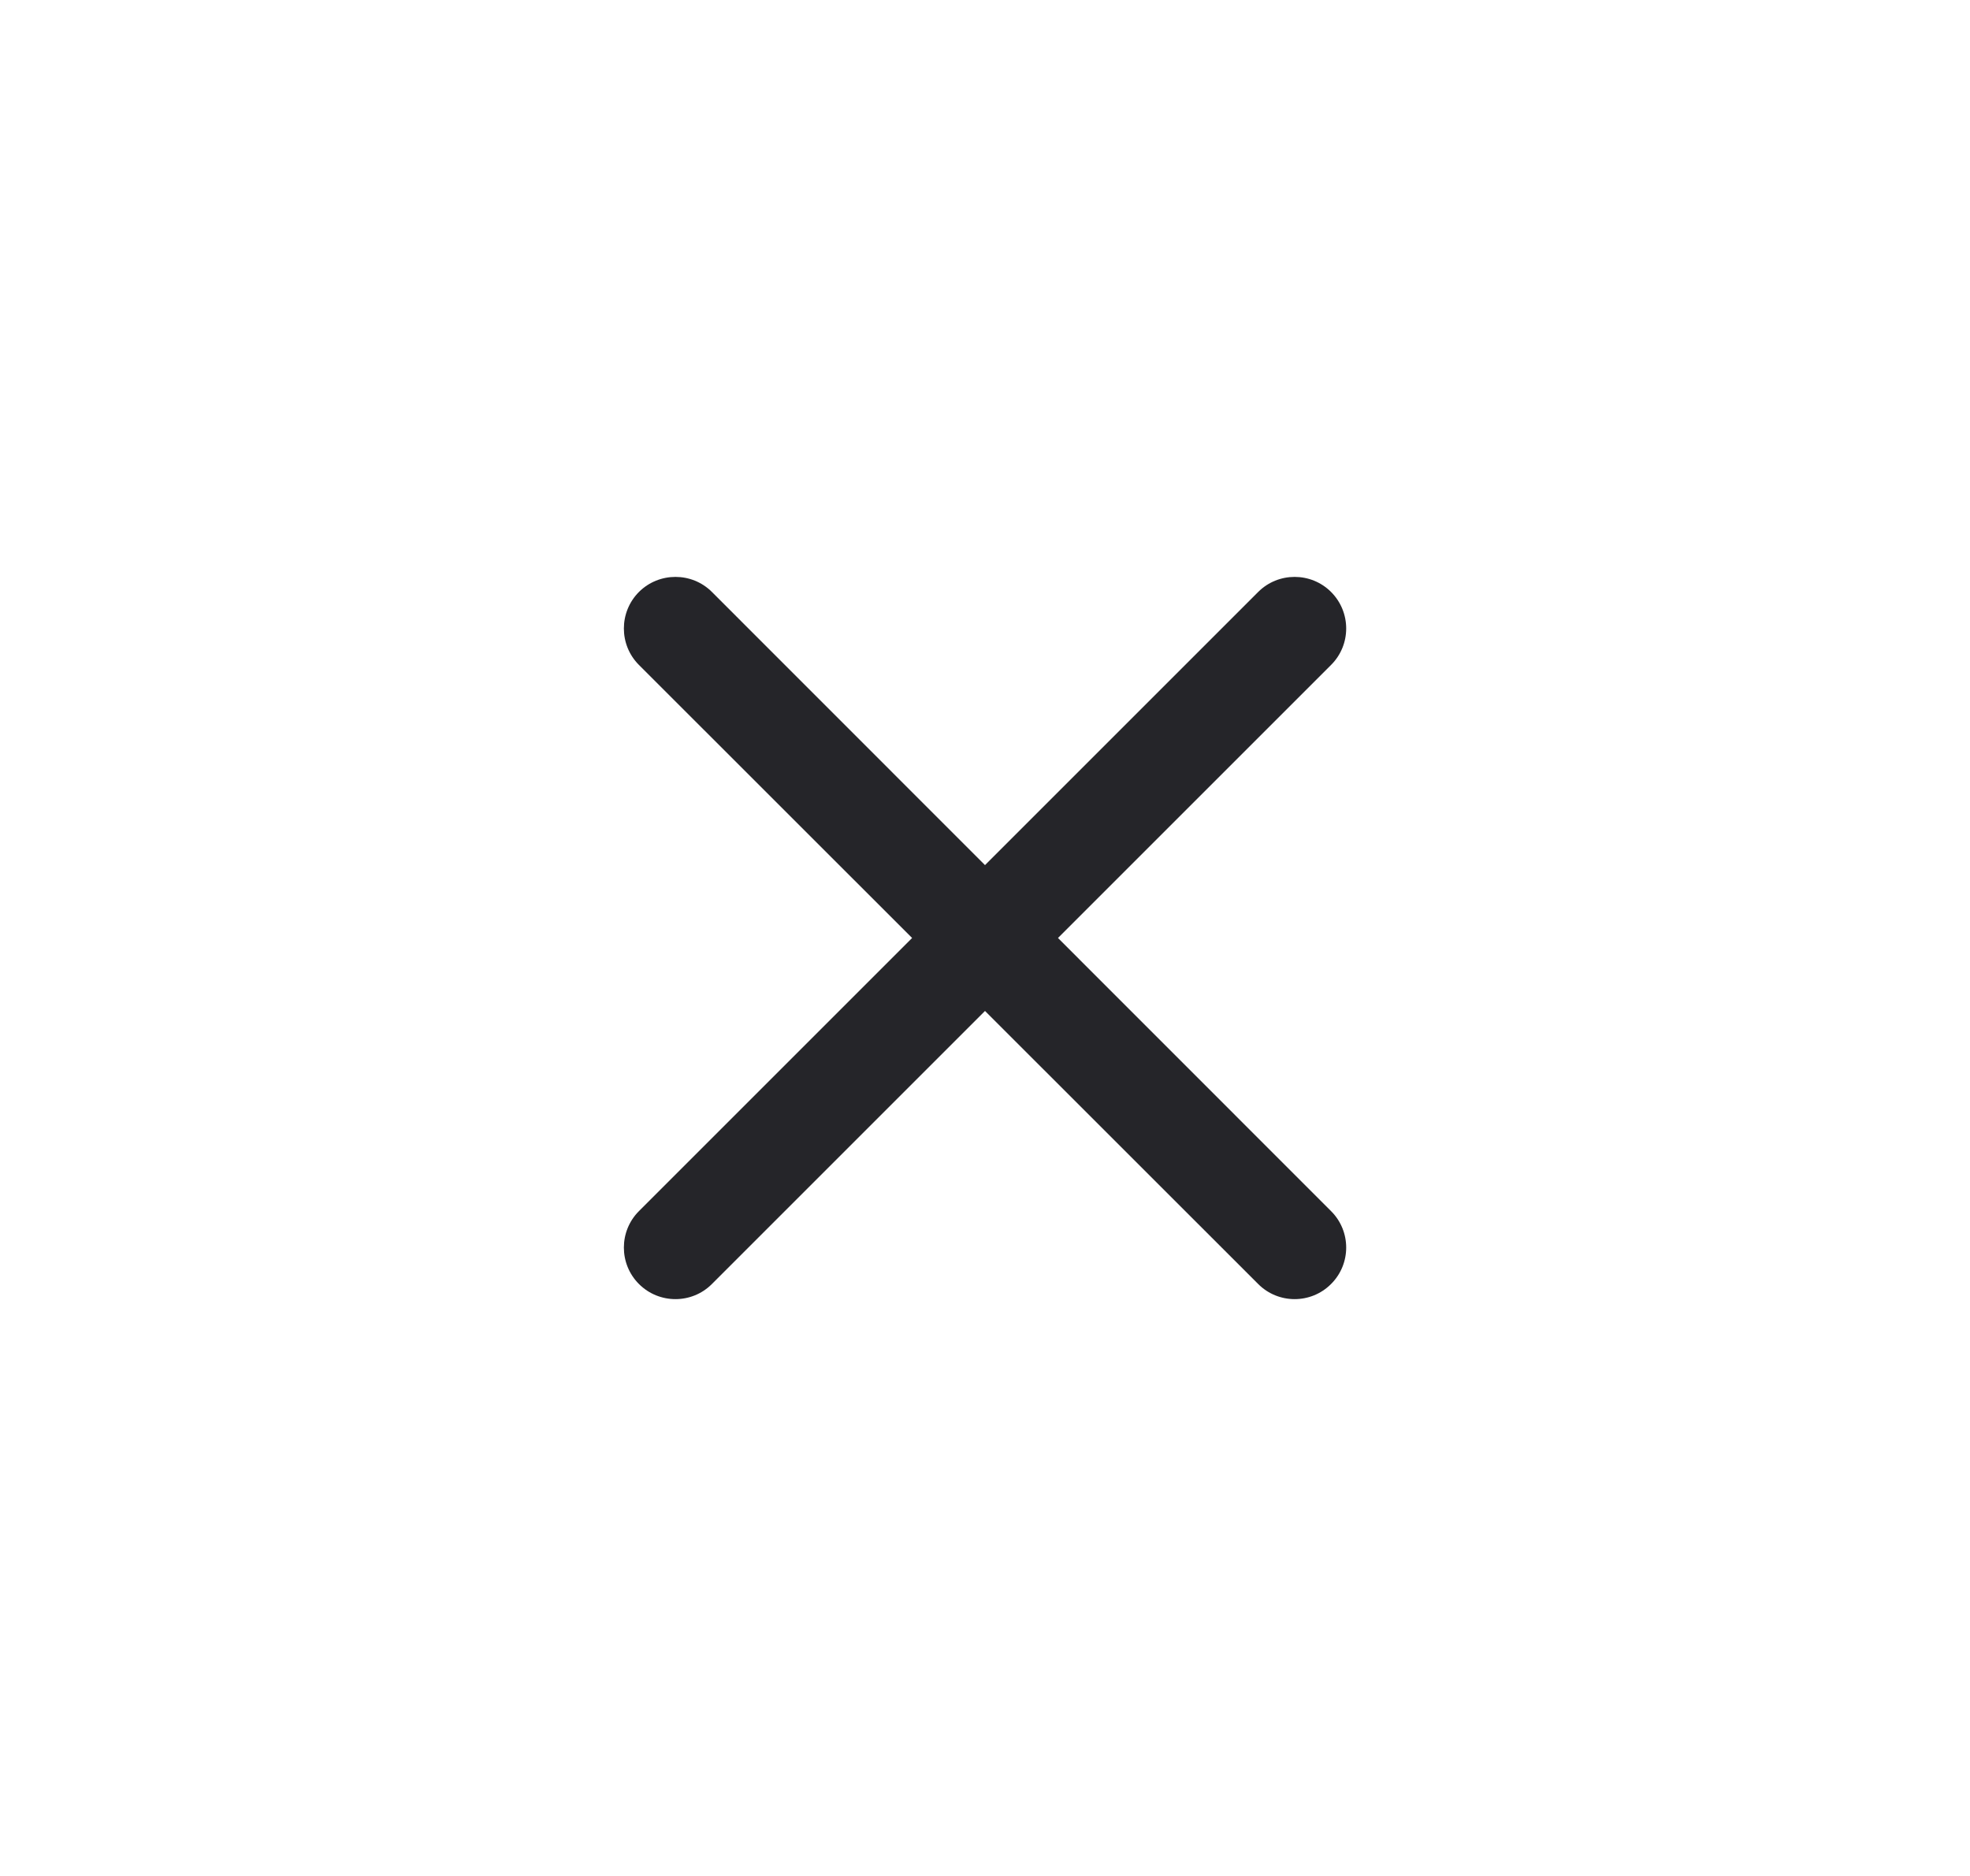 <svg width="21" height="20" viewBox="0 0 21 20" fill="none" xmlns="http://www.w3.org/2000/svg">
<path fill-rule="evenodd" clip-rule="evenodd" d="M6.811 6.311C7.026 6.097 7.375 6.097 7.589 6.311L10.5 9.223L13.412 6.311C13.626 6.097 13.975 6.097 14.189 6.311C14.404 6.526 14.404 6.875 14.189 7.089L11.278 10L14.189 12.912C14.404 13.126 14.404 13.475 14.189 13.689C13.975 13.904 13.626 13.904 13.412 13.689L10.5 10.778L7.589 13.689C7.375 13.904 7.026 13.904 6.811 13.689C6.597 13.475 6.597 13.126 6.811 12.912L9.723 10L6.811 7.089C6.597 6.875 6.597 6.526 6.811 6.311Z" fill="#252529"/>
</svg>
